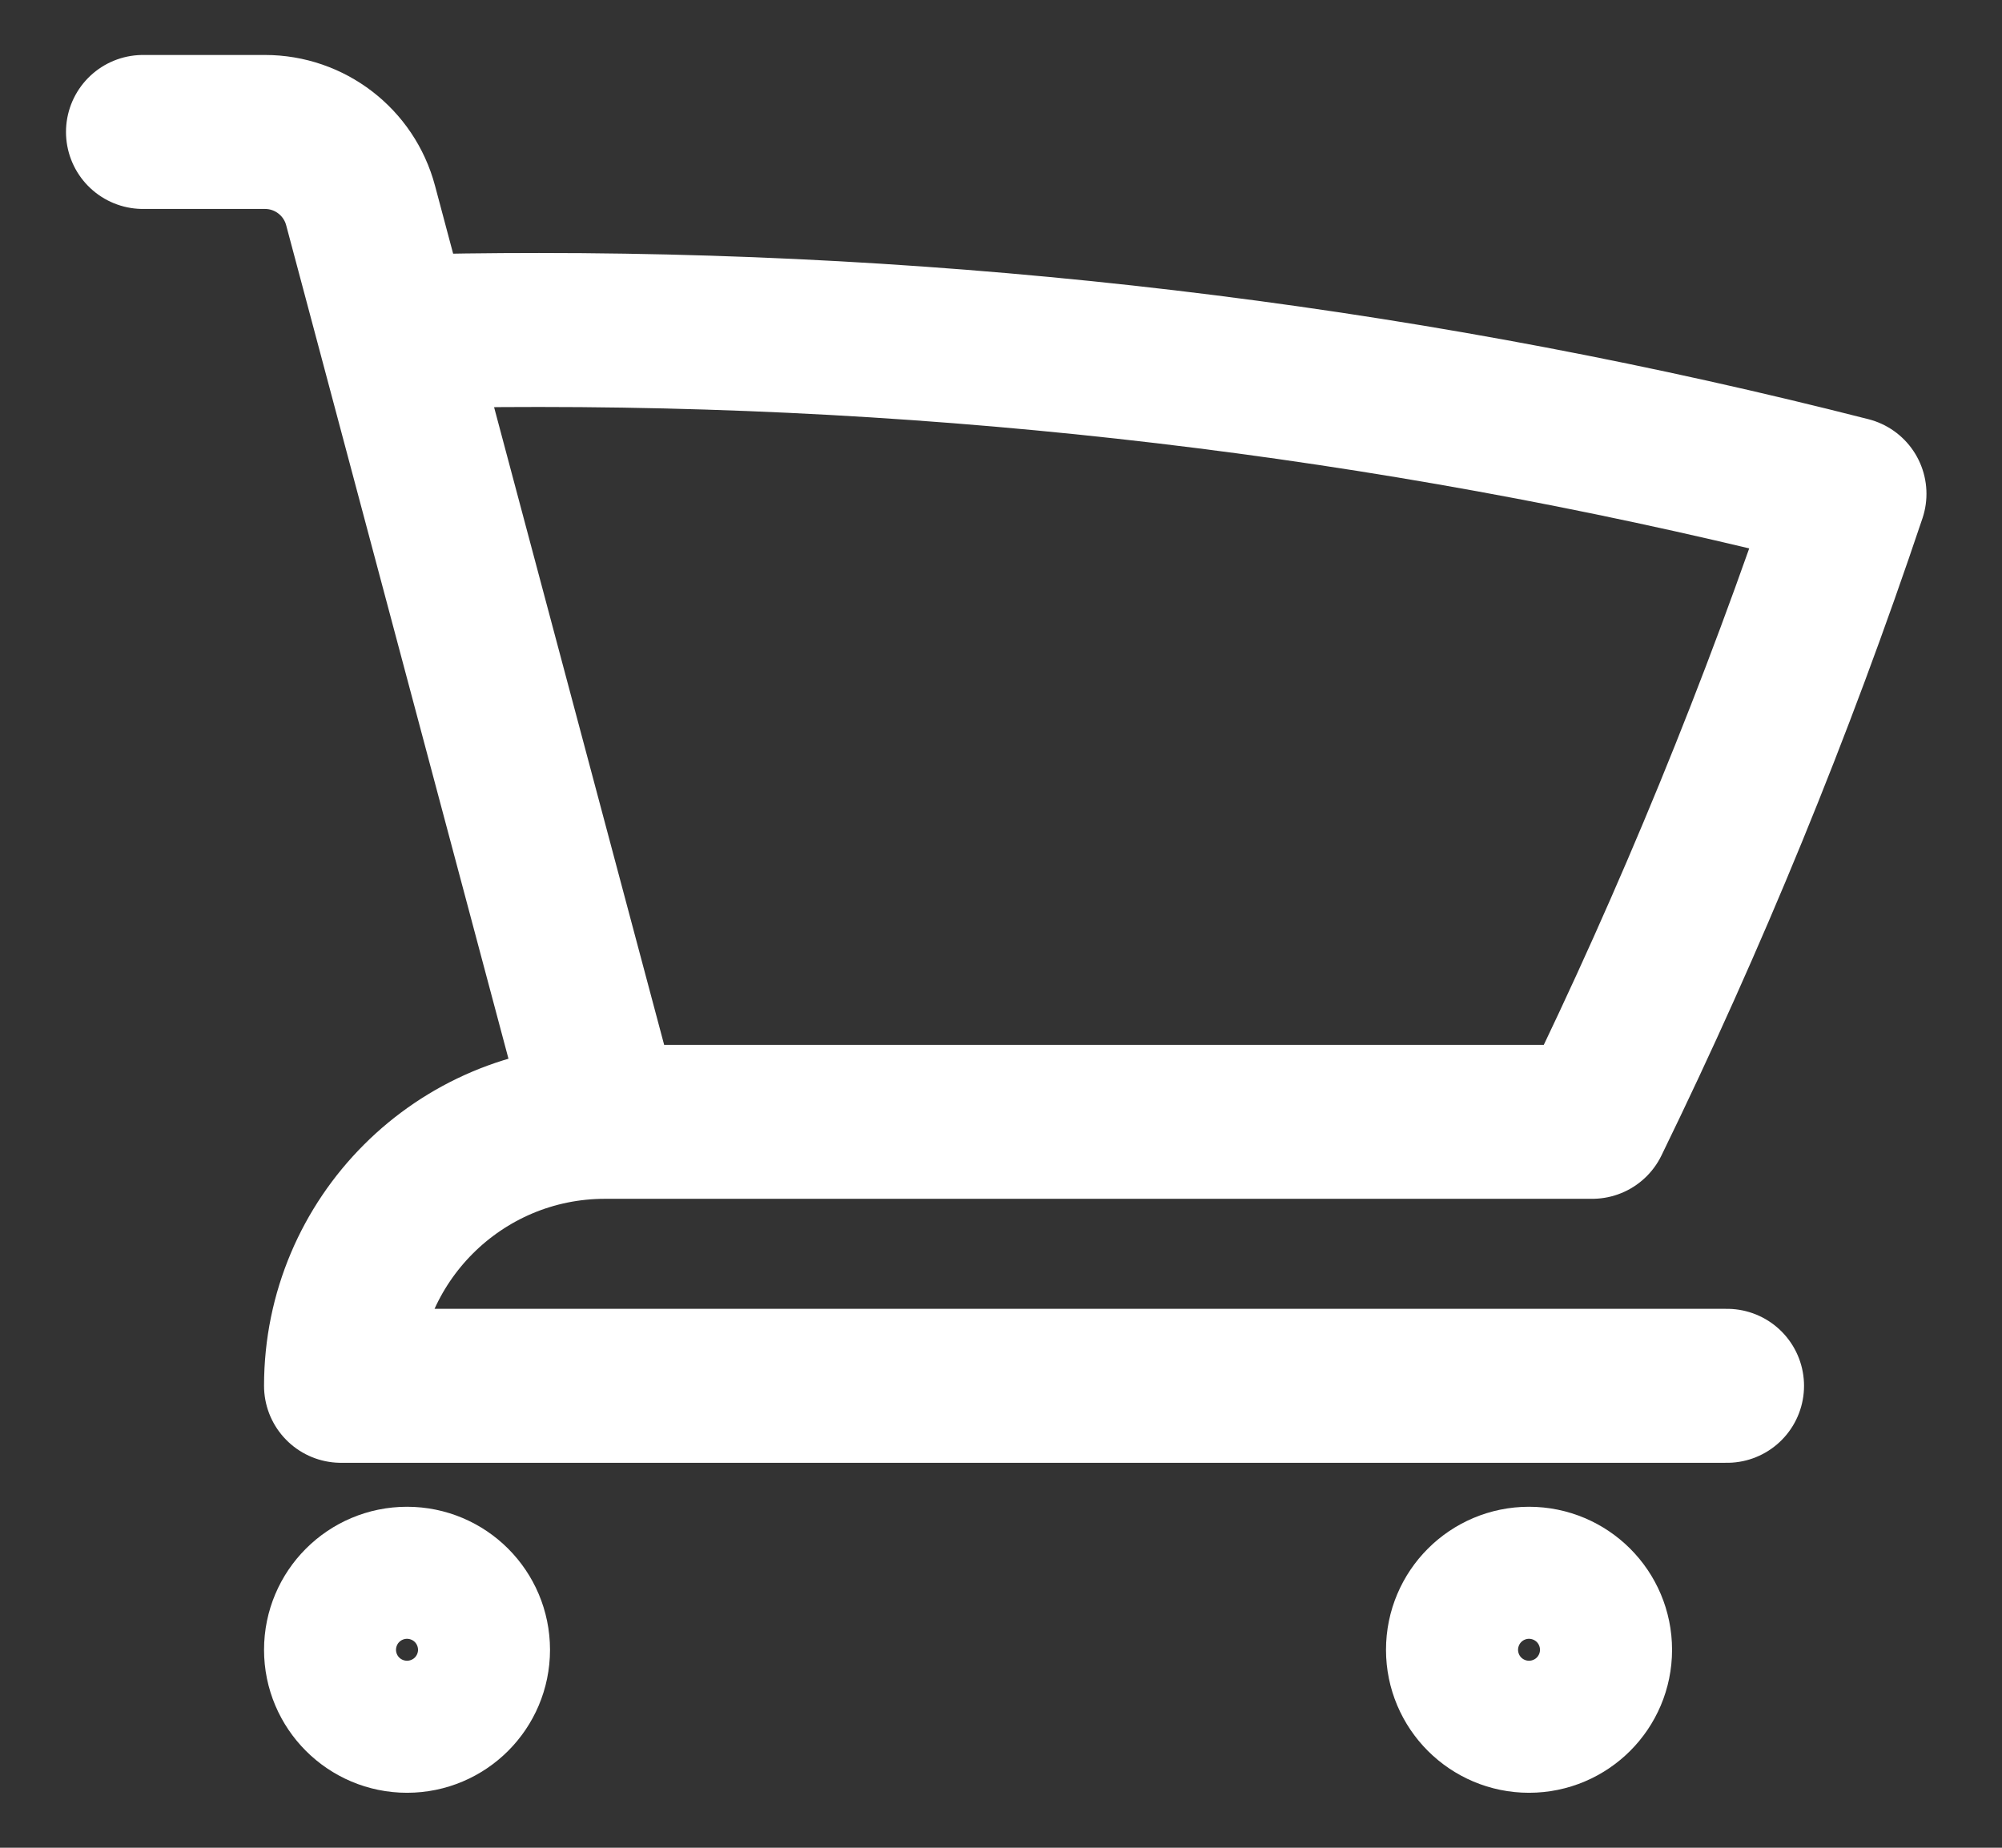 <svg width="26" height="24" viewBox="0 0 26 24" fill="none" xmlns="http://www.w3.org/2000/svg">
<rect x="0" y="0" width="26" height="24" fill="#333333" stroke="none"/>
<g clip-path="url(#clip0_2669_952)">
<path d="M1.857 1.714H3.441C4.024 1.714 4.533 2.106 4.683 2.669L5.121 4.311M7.857 14.571C5.964 14.571 4.429 16.107 4.429 18H22.429M7.857 14.571H20.678C21.96 11.942 23.078 9.219 24.019 6.414C18.578 5.025 12.875 4.286 7 4.286C6.372 4.286 5.746 4.294 5.121 4.311M7.857 14.571L5.121 4.311M6.143 21.429C6.143 21.902 5.759 22.286 5.286 22.286C4.813 22.286 4.429 21.902 4.429 21.429C4.429 20.955 4.813 20.571 5.286 20.571C5.759 20.571 6.143 20.955 6.143 21.429ZM20.715 21.429C20.715 21.902 20.331 22.286 19.857 22.286C19.384 22.286 19 21.902 19 21.429C19 20.955 19.384 20.571 19.857 20.571C20.331 20.571 20.715 20.955 20.715 21.429Z" stroke="white" stroke-width="2" stroke-linecap="round" stroke-linejoin="round"/>
</g>
<defs>
<clipPath id="clip0_2669_952">
<rect width="25.714" height="24" fill="white" transform="translate(0.143)"/>
</clipPath>
</defs>
</svg>
